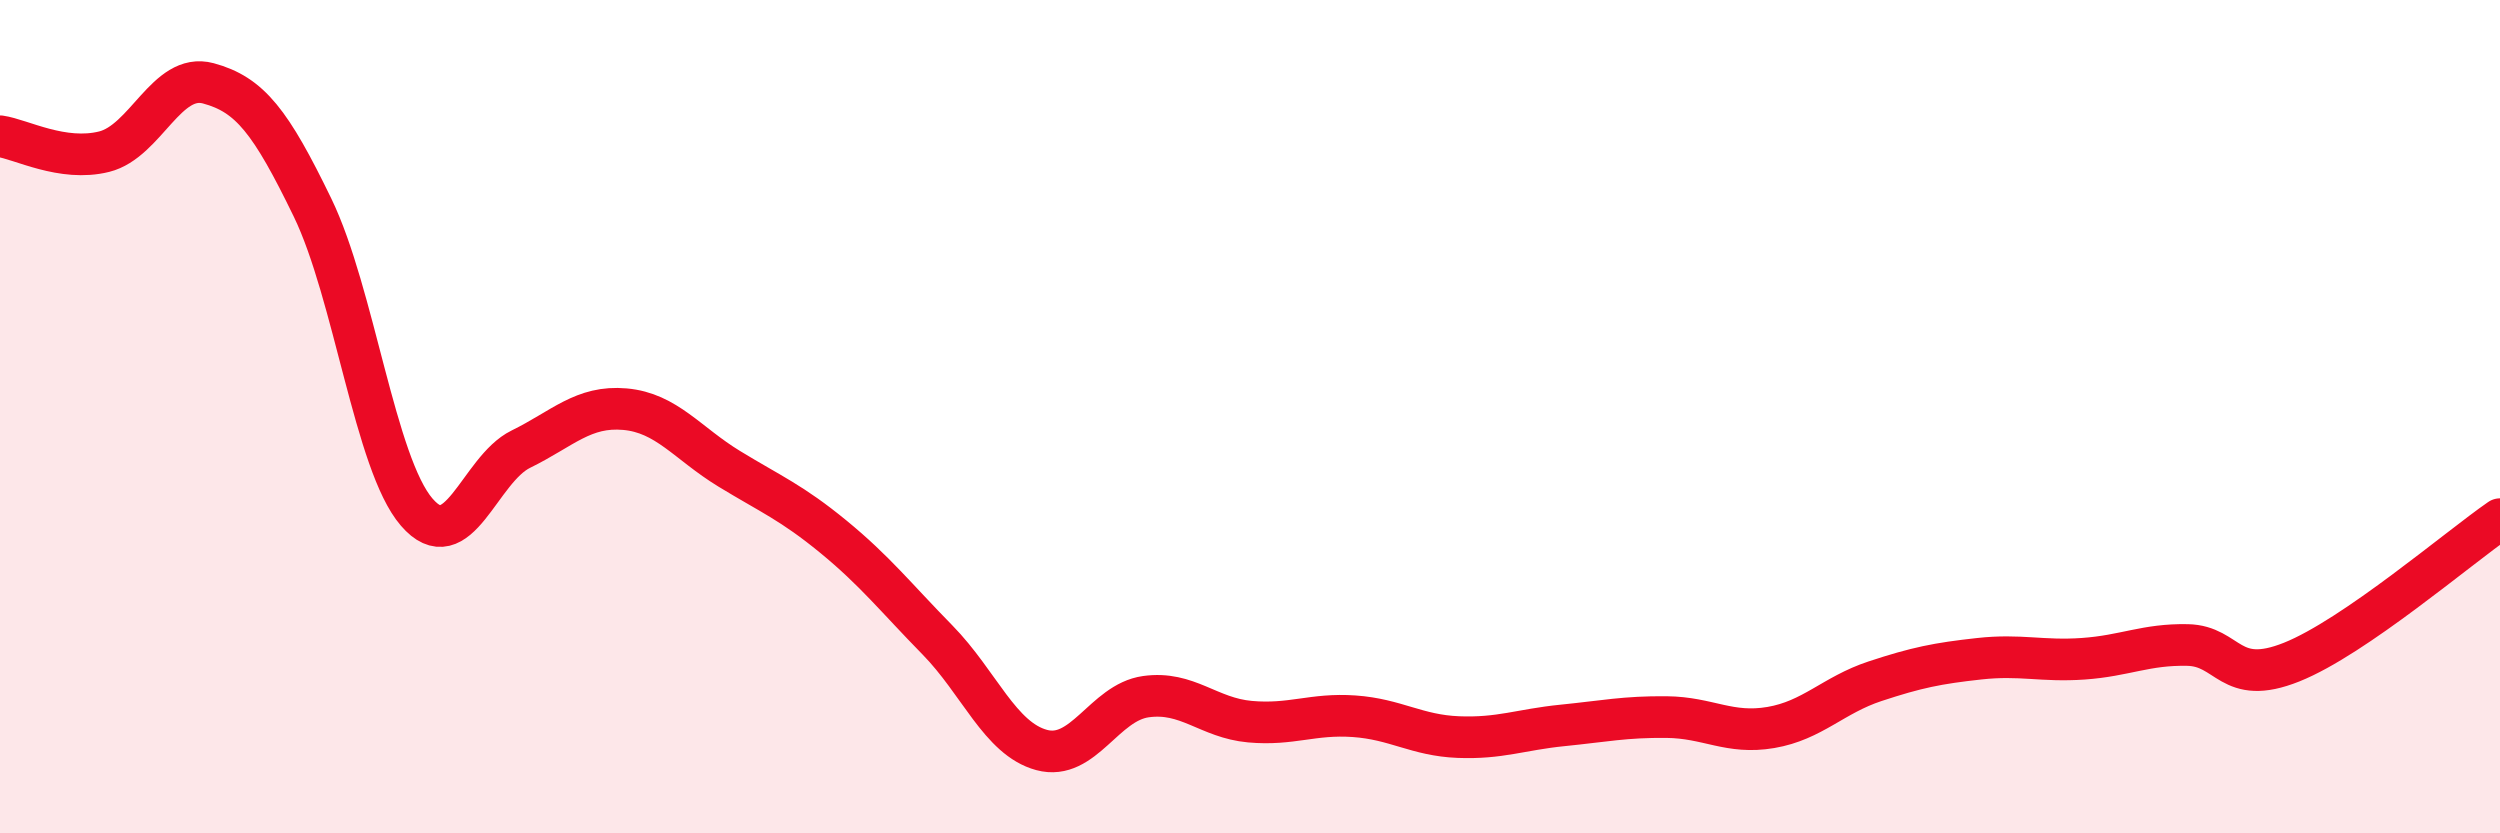 
    <svg width="60" height="20" viewBox="0 0 60 20" xmlns="http://www.w3.org/2000/svg">
      <path
        d="M 0,3.27 C 0.5,3.34 1.5,3.89 2.5,3.64 C 3.5,3.39 4,1.73 5,2 C 6,2.27 6.5,2.92 7.5,4.98 C 8.5,7.04 9,11.13 10,12.29 C 11,13.45 11.5,11.27 12.5,10.78 C 13.5,10.29 14,9.73 15,9.82 C 16,9.91 16.5,10.64 17.5,11.25 C 18.5,11.86 19,12.06 20,12.88 C 21,13.7 21.5,14.34 22.5,15.36 C 23.5,16.38 24,17.73 25,18 C 26,18.27 26.5,16.86 27.5,16.72 C 28.5,16.58 29,17.23 30,17.32 C 31,17.41 31.5,17.12 32.5,17.19 C 33.5,17.26 34,17.65 35,17.69 C 36,17.73 36.5,17.51 37.5,17.41 C 38.5,17.31 39,17.2 40,17.21 C 41,17.22 41.5,17.63 42.5,17.46 C 43.5,17.29 44,16.68 45,16.35 C 46,16.02 46.5,15.92 47.5,15.81 C 48.5,15.7 49,15.88 50,15.81 C 51,15.74 51.5,15.46 52.5,15.48 C 53.5,15.5 53.5,16.49 55,15.89 C 56.5,15.29 59,13.15 60,12.46L60 20L0 20Z"
        fill="#EB0A25"
        opacity="0.1"
        stroke-linecap="round"
        stroke-linejoin="round"
      />
      <path
        d="M 0,3.27 C 0.5,3.34 1.5,3.89 2.5,3.64 C 3.5,3.39 4,1.73 5,2 C 6,2.27 6.5,2.92 7.5,4.98 C 8.5,7.04 9,11.13 10,12.29 C 11,13.45 11.5,11.27 12.5,10.78 C 13.5,10.29 14,9.73 15,9.82 C 16,9.91 16.5,10.64 17.5,11.25 C 18.5,11.86 19,12.06 20,12.88 C 21,13.7 21.5,14.34 22.5,15.36 C 23.5,16.38 24,17.73 25,18 C 26,18.27 26.5,16.86 27.5,16.72 C 28.5,16.58 29,17.23 30,17.32 C 31,17.41 31.5,17.12 32.5,17.19 C 33.5,17.26 34,17.65 35,17.69 C 36,17.73 36.5,17.51 37.5,17.41 C 38.5,17.31 39,17.2 40,17.21 C 41,17.22 41.5,17.63 42.5,17.46 C 43.5,17.29 44,16.68 45,16.35 C 46,16.02 46.5,15.92 47.5,15.81 C 48.5,15.7 49,15.88 50,15.81 C 51,15.74 51.5,15.46 52.5,15.48 C 53.5,15.5 53.5,16.49 55,15.89 C 56.5,15.29 59,13.15 60,12.46"
        stroke="#EB0A25"
        stroke-width="1"
        fill="none"
        stroke-linecap="round"
        stroke-linejoin="round"
      />
    </svg>
  